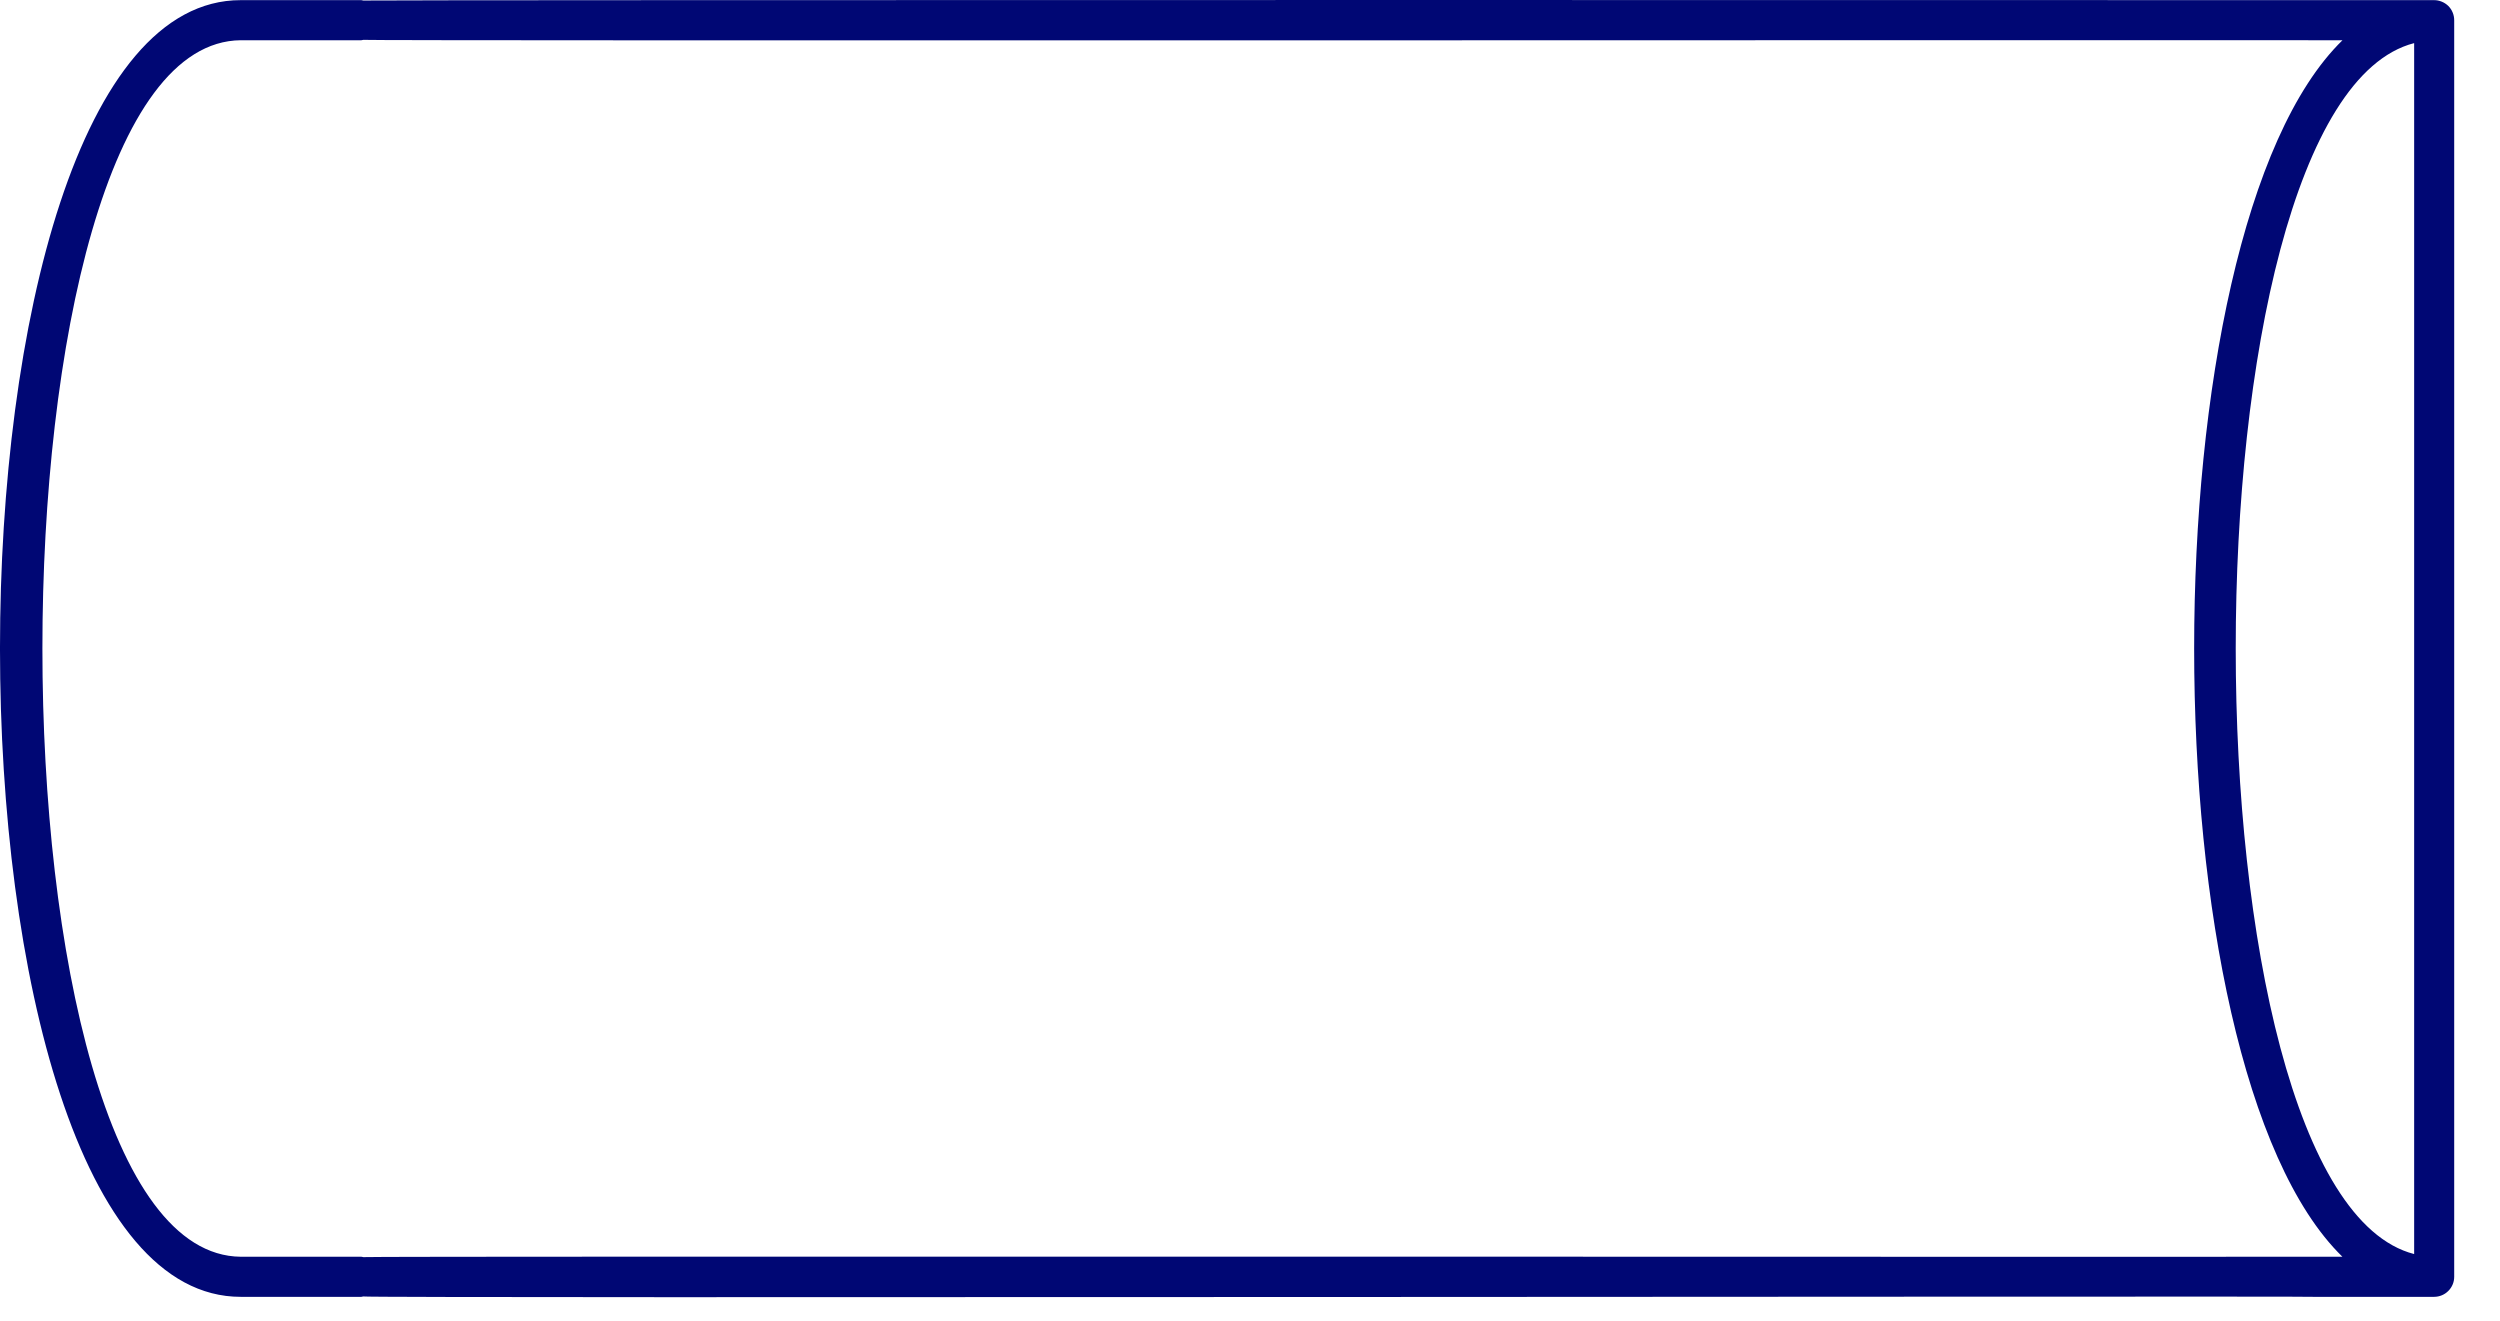 <?xml version="1.0" encoding="utf-8"?>
<svg xmlns="http://www.w3.org/2000/svg" fill="none" height="100%" overflow="visible" preserveAspectRatio="none" style="display: block;" viewBox="0 0 53 28" width="100%">
<path d="M51.598 0.003C51.562 -0 7.733 -0.004 7.701 0.011C7.686 0.01 7.674 0.003 7.66 0.003H5.105C-1.702 -0.005 -1.702 27.502 5.105 27.493H7.66C7.674 27.493 7.687 27.485 7.701 27.485C7.706 27.525 49.031 27.473 49.05 27.493H51.605C51.717 27.492 51.825 27.448 51.904 27.368C51.984 27.289 52.029 27.181 52.029 27.069V0.429C52.029 0.372 52.018 0.316 51.996 0.264C51.975 0.212 51.943 0.165 51.903 0.125C51.862 0.086 51.815 0.055 51.762 0.034C51.71 0.013 51.654 0.002 51.597 0.003H51.598ZM7.701 26.651C7.686 26.649 7.674 26.643 7.66 26.643H5.105C-0.503 26.595 -0.503 0.901 5.105 0.853H7.66C7.674 0.853 7.687 0.846 7.701 0.845C7.713 0.869 49.026 0.845 49.05 0.853H49.661C45.468 4.937 45.468 22.558 49.659 26.643C49.648 26.651 7.715 26.627 7.701 26.651ZM51.18 26.586C46.137 25.287 46.136 2.214 51.18 0.914V26.586Z" fill="#000774" id="Vector"/>
</svg>